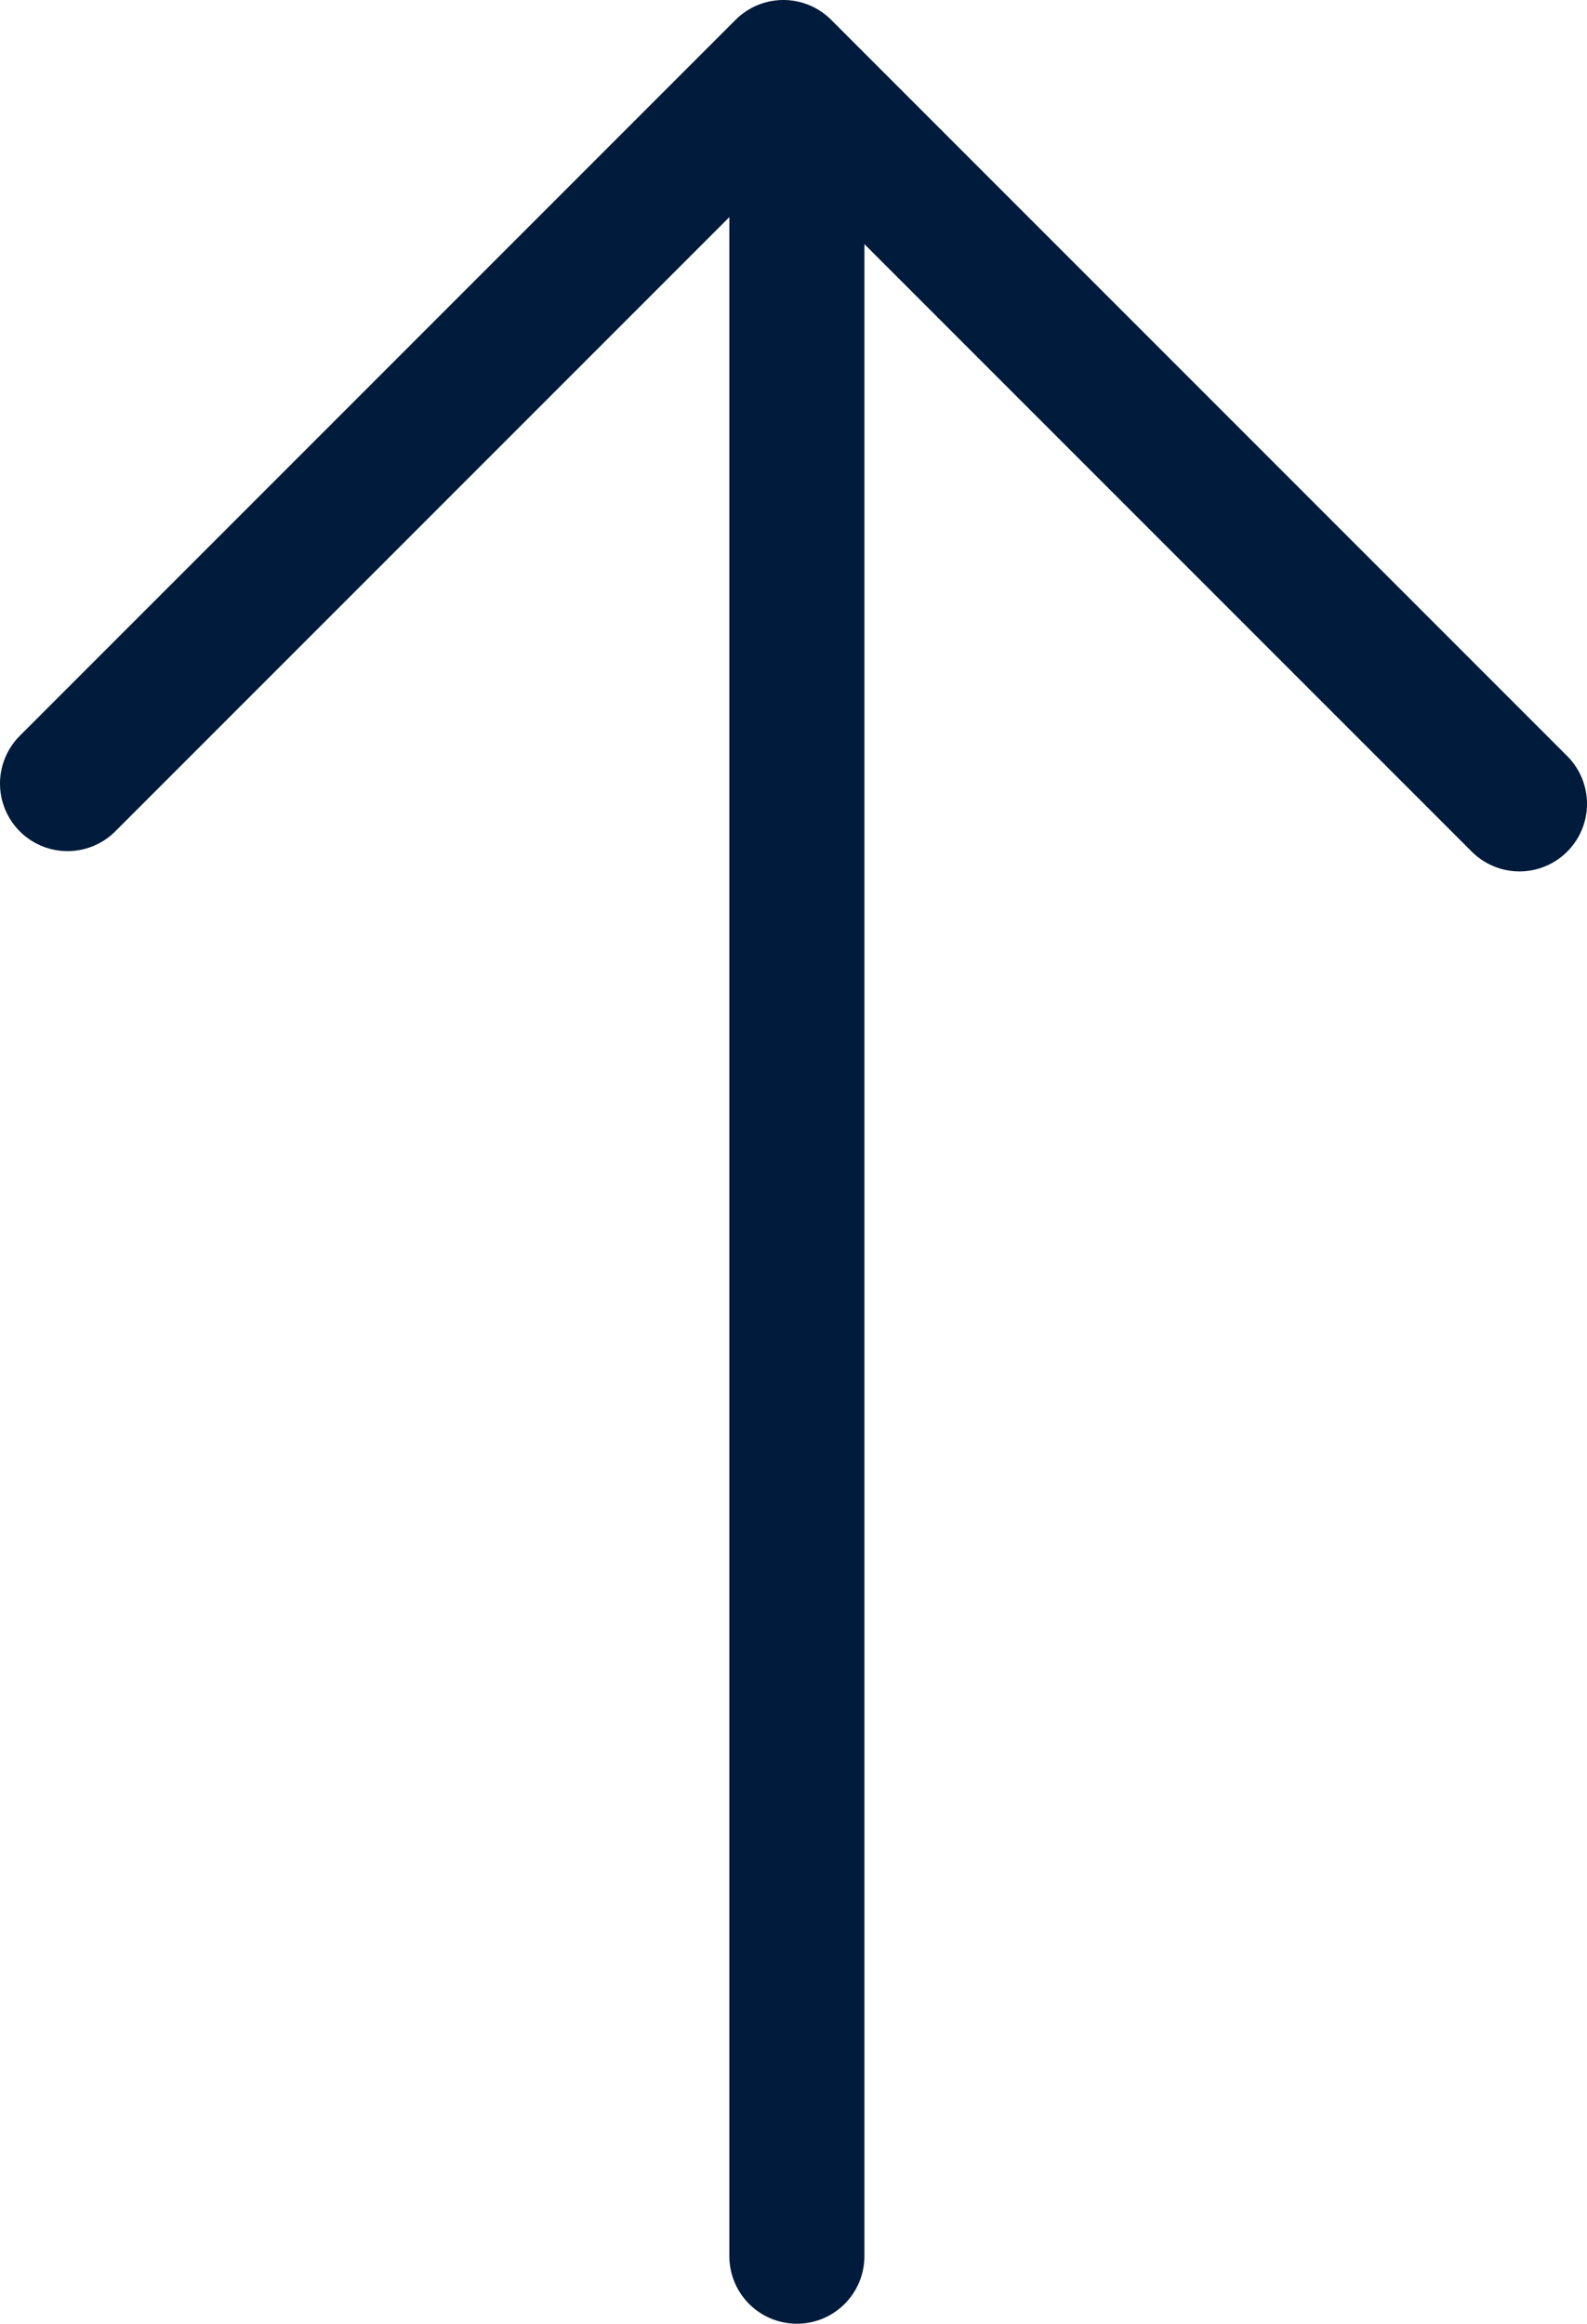 <?xml version="1.0" encoding="UTF-8"?> <svg xmlns="http://www.w3.org/2000/svg" id="Layer_2" data-name="Layer 2" version="1.1" viewBox="0 0 23.5 34.4"><defs><style> .cls-1 { fill: none; stroke: #001b3b; stroke-linecap: round; stroke-linejoin: round; stroke-width: 2px; } </style></defs><g id="Region._Fill" data-name="Region. Fill"><g><line class="cls-1" x1="11.8" y1="33.4" x2="11.8" y2="2.4"></line><polyline class="cls-1" points="1 11.6 11.6 1 22.5 11.9"></polyline></g></g></svg> 